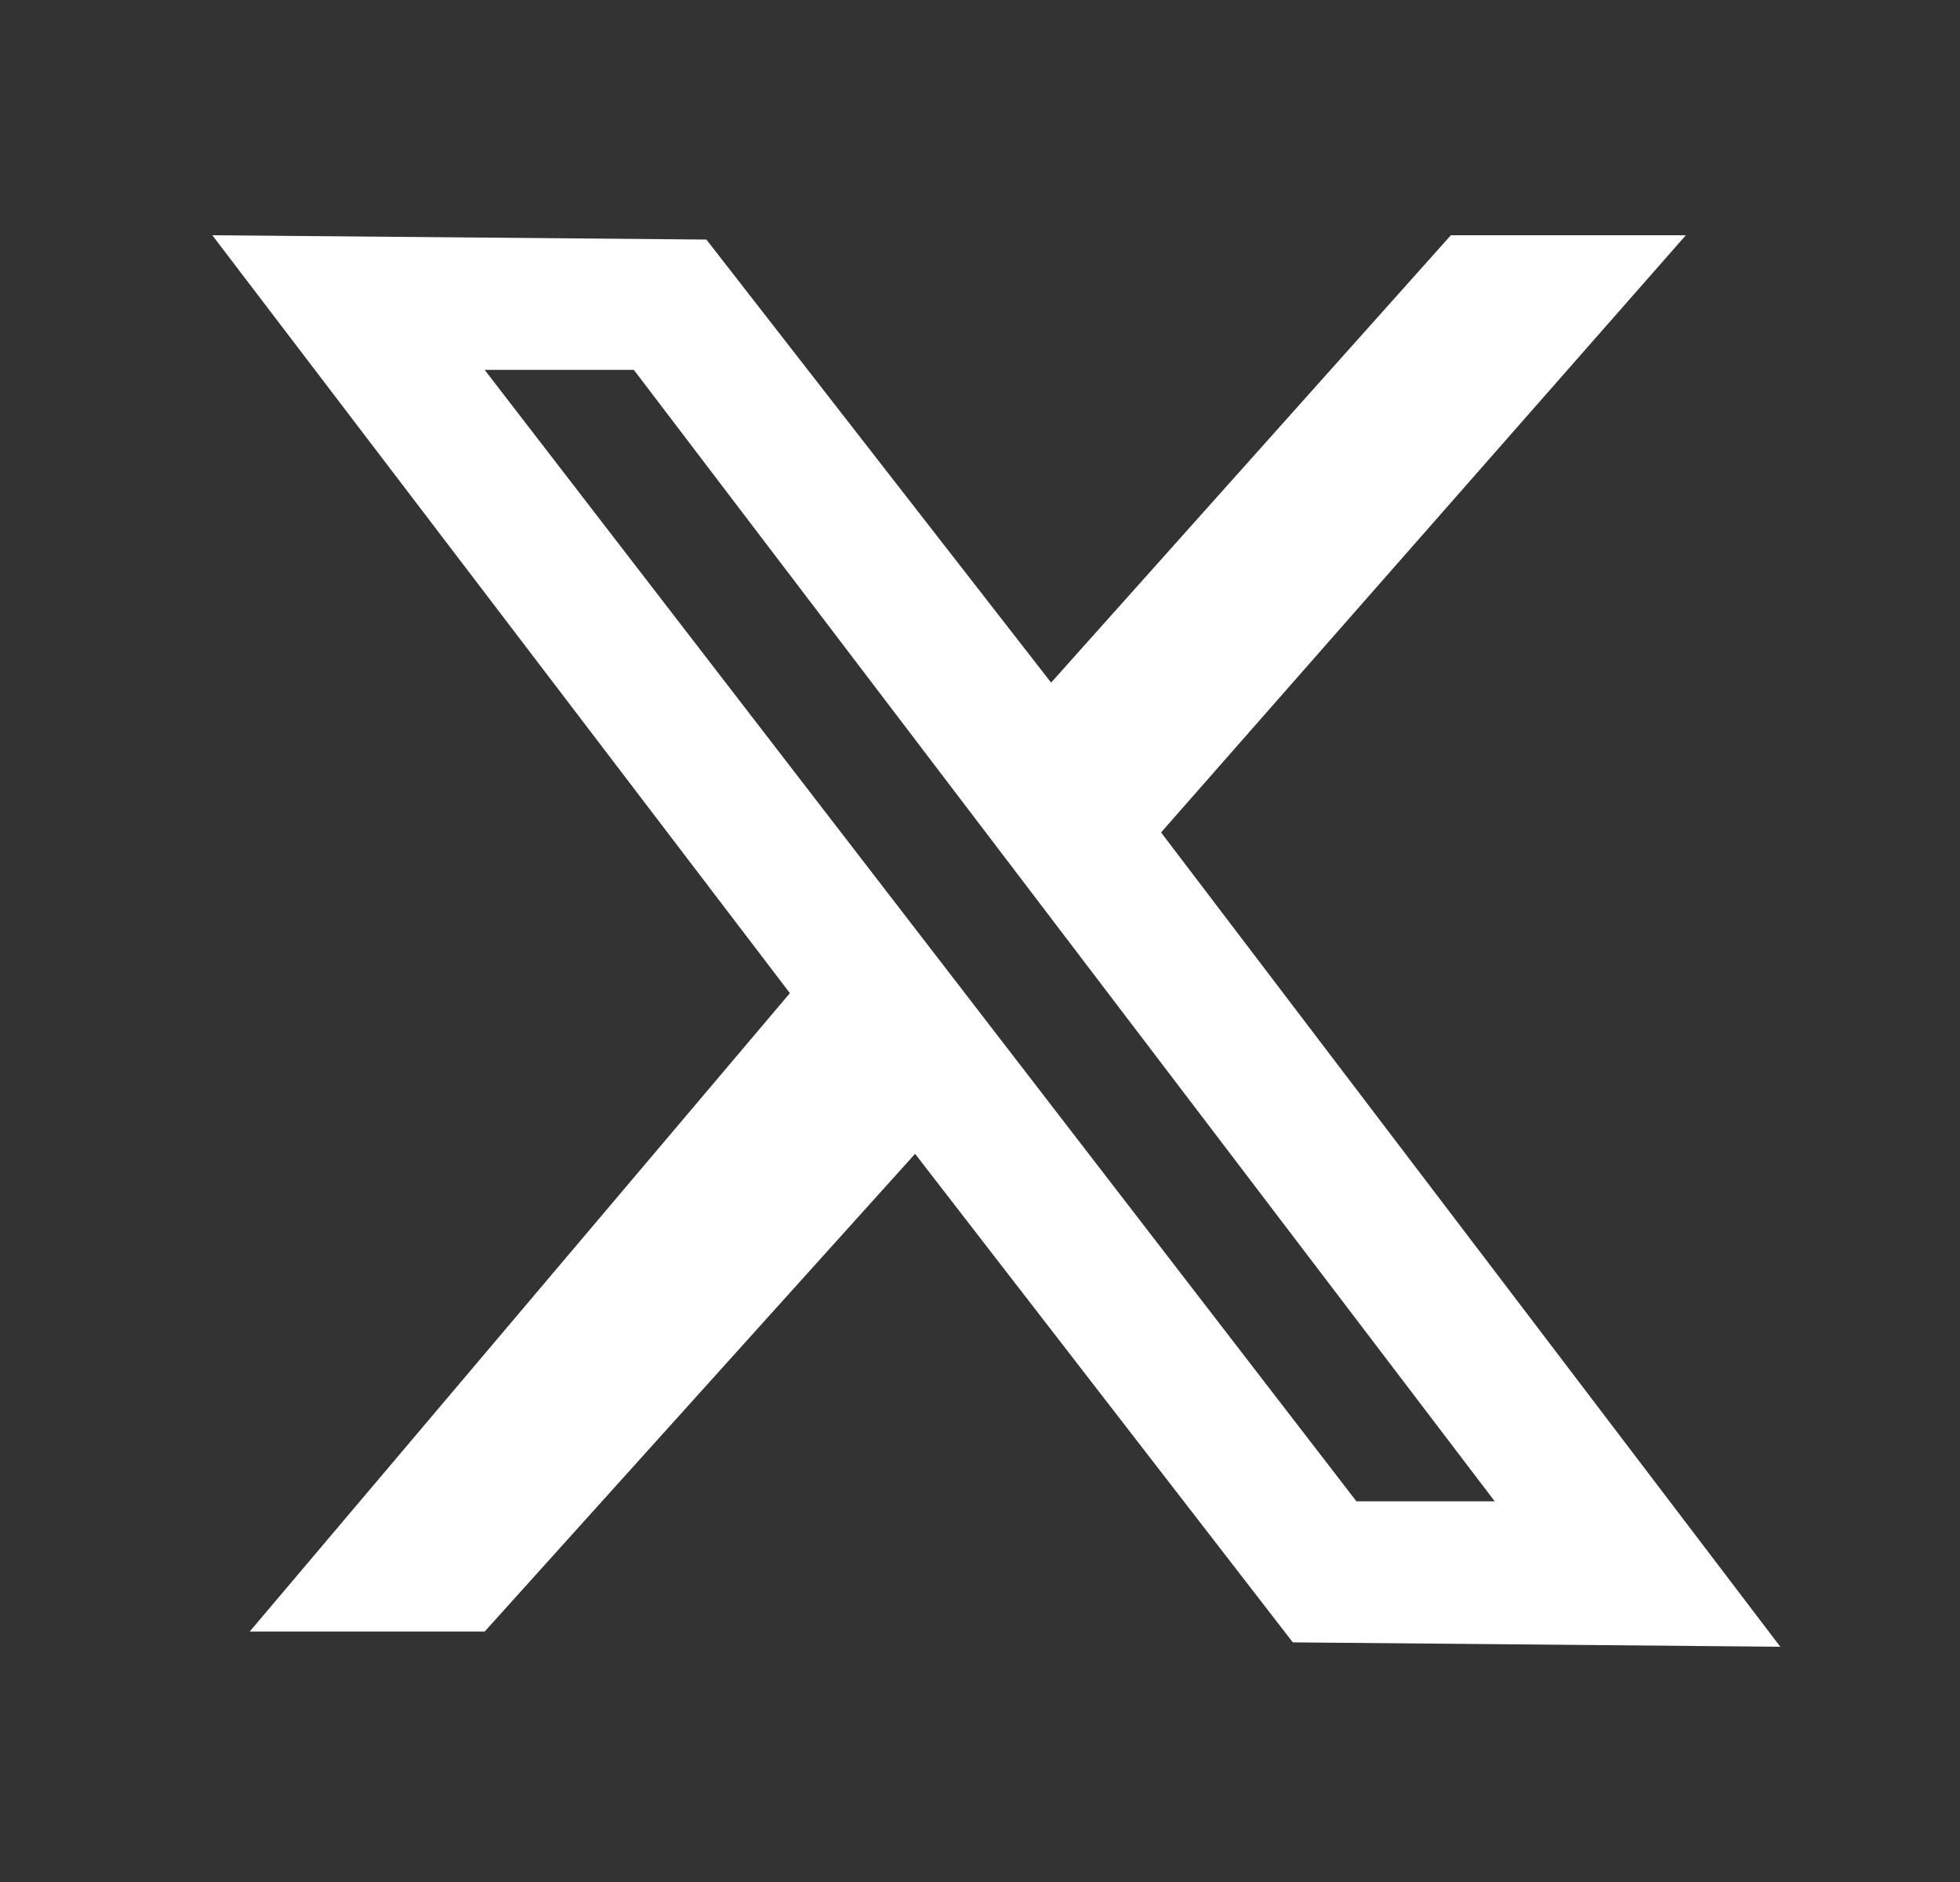 <svg xmlns="http://www.w3.org/2000/svg" width="25" height="24" fill="none"><rect width="100%" height="100%" fill="#333333" stroke="none"/><path fill="#fff" d="M14.81 10.615 21.503 3h-2.997l-5.099 5.705-4.397-5.65L2.708 3l7.367 9.665-6.89 8.141h2.997l5.49-6.092 4.818 6.23 6.218.056-7.899-10.385ZM6.181 4.717h1.904l10.98 14.428h-1.764L6.182 4.717Z"/></svg>